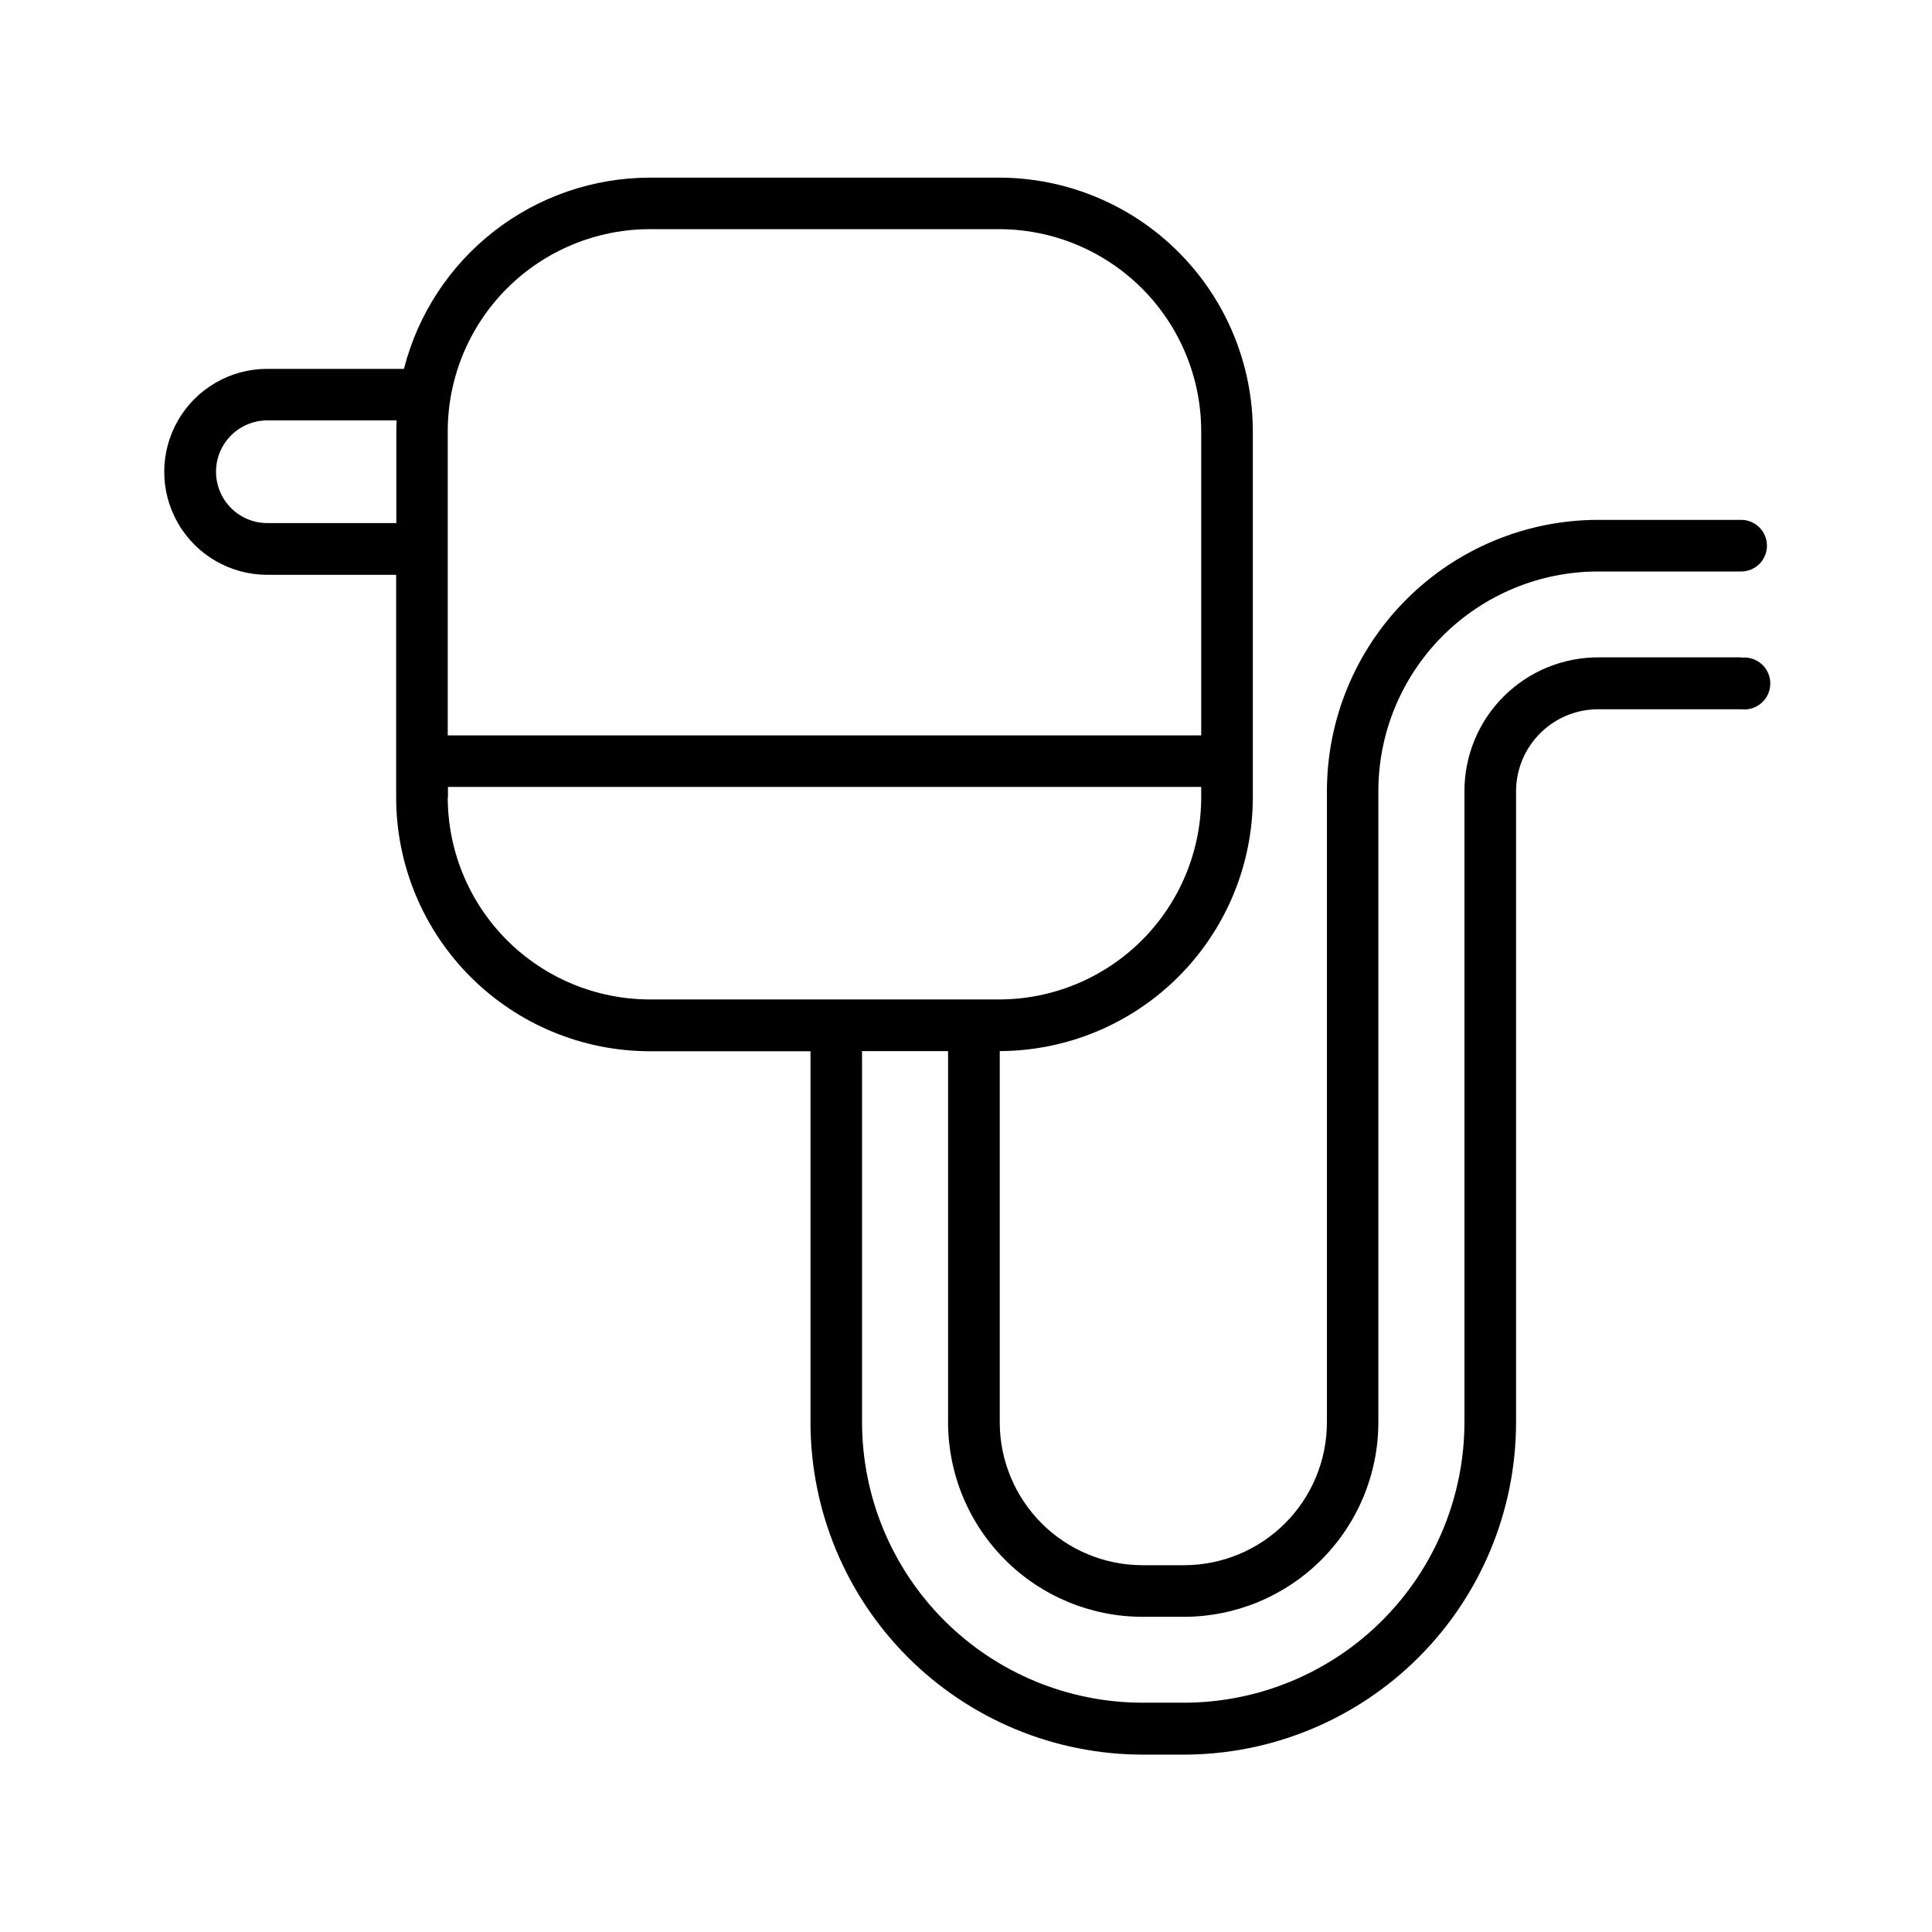 <?xml version="1.0" encoding="UTF-8"?>
<!-- Uploaded to: SVG Repo, www.svgrepo.com, Generator: SVG Repo Mixer Tools -->
<svg fill="#000000" width="800px" height="800px" version="1.1" viewBox="144 144 512 512" xmlns="http://www.w3.org/2000/svg">
 <path d="m605.44 318.21h-37.766c-9.422-0.039-18.473 3.672-25.148 10.32-6.68 6.648-10.434 15.684-10.434 25.105v167.28c-0.02 19.703-7.856 38.594-21.789 52.527-13.934 13.934-32.828 21.773-52.531 21.793h-10.98c-19.703-0.016-38.594-7.844-52.531-21.77-13.938-13.926-21.781-32.812-21.812-52.512v-98.398h22.801v98.398c0.016 13.66 5.449 26.754 15.109 36.414 9.656 9.66 22.754 15.09 36.414 15.105h10.98c13.66-0.016 26.754-5.445 36.414-15.105 9.66-9.66 15.094-22.754 15.109-36.414v-167.28c0.008-15.434 6.137-30.23 17.047-41.148 10.91-10.914 25.703-17.059 41.137-17.074h37.961c3.777 0 6.84-3.062 6.84-6.84s-3.062-6.84-6.84-6.84h-37.941c-19.055 0.027-37.32 7.613-50.789 21.094s-21.035 31.754-21.043 50.809v167.28c-0.012 10.031-4 19.652-11.098 26.746-7.094 7.098-16.715 11.086-26.746 11.098h-11.012c-10.035-0.012-19.656-4-26.75-11.098-7.094-7.094-11.086-16.715-11.098-26.746v-98.402c17.797-0.062 34.844-7.168 47.414-19.77 12.57-12.598 19.637-29.66 19.656-47.457v-97.023c-0.02-17.82-7.109-34.91-19.711-47.512-12.605-12.605-29.691-19.691-47.516-19.715h-92.574c-14.945 0.02-29.461 5.008-41.258 14.184-11.797 9.176-20.207 22.012-23.902 36.492h-36.242c-9.746 0-18.758 5.203-23.629 13.645-4.875 8.441-4.875 18.844 0 27.285 4.871 8.445 13.883 13.645 23.629 13.645h34.176v59.039c0.016 17.824 7.106 34.914 19.711 47.516 12.602 12.605 29.691 19.695 47.516 19.711h42.578v98.402c0.027 23.332 9.305 45.699 25.801 62.195 16.5 16.496 38.867 25.777 62.199 25.805h10.98c23.332-0.027 45.699-9.309 62.195-25.805 16.5-16.496 25.777-38.863 25.805-62.195v-167.28c0-5.848 2.356-11.453 6.539-15.543 4.18-4.094 9.832-6.328 15.68-6.203h37.449c1.957 0.234 3.922-0.379 5.394-1.688 1.473-1.305 2.316-3.18 2.316-5.152 0-1.969-0.844-3.844-2.316-5.152-1.473-1.309-3.438-1.922-5.394-1.688zm-289.23-113.48h92.574c14.203 0.016 27.82 5.668 37.859 15.711 10.039 10.047 15.684 23.664 15.691 37.867v80.578l-199.68 0.004v-80.582c0.008-14.203 5.652-27.82 15.691-37.867 10.039-10.043 23.656-15.695 37.859-15.711zm-101.35 77.895c-7.516 0-13.609-6.094-13.609-13.609 0-7.516 6.094-13.609 13.609-13.609h34.242c0 0.984-0.07 1.91-0.07 2.875v24.344zm47.852 72.727v-2.812h199.62v2.812c-0.027 14.191-5.68 27.793-15.715 37.824-10.039 10.031-23.645 15.672-37.836 15.688h-92.574c-14.191-0.016-27.797-5.656-37.836-15.688-10.035-10.031-15.688-23.633-15.715-37.824z"/>
</svg>